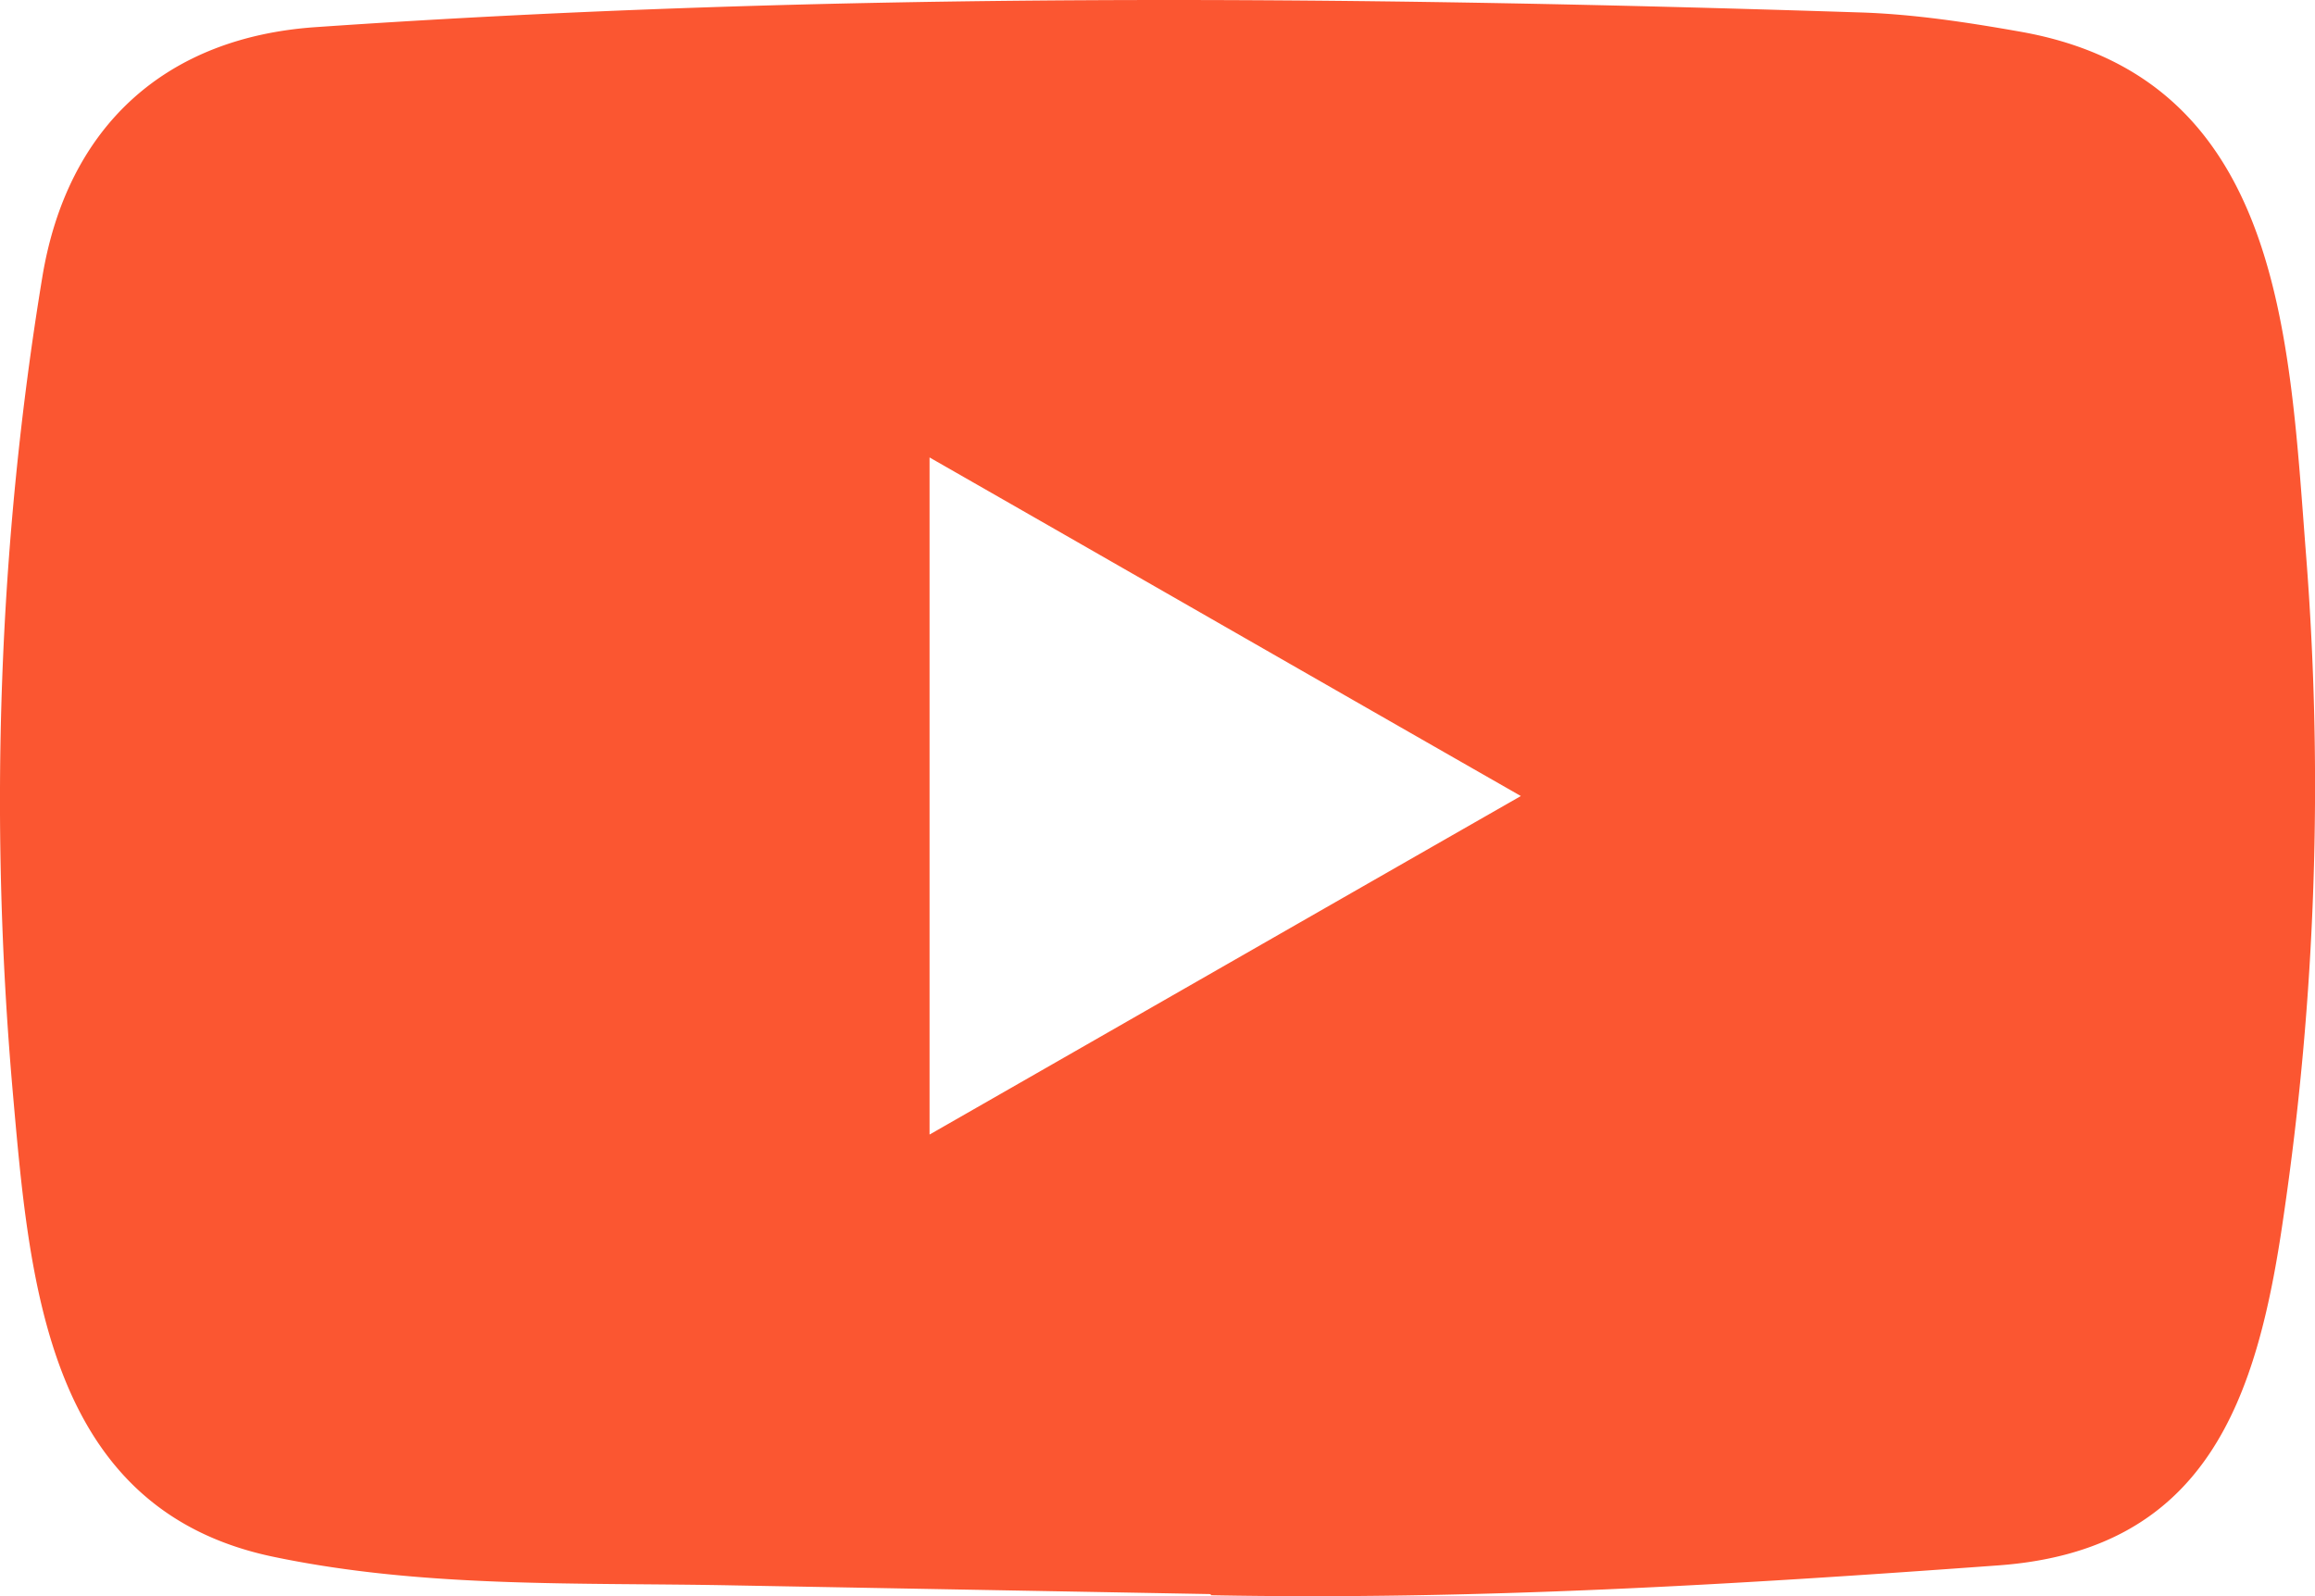 <svg xmlns="http://www.w3.org/2000/svg" width="58" height="40" viewBox="0 0 58 40">
    <path fill="#FB5631" fill-rule="nonzero" d="M30.285 39.948l-11.9-.217c-3.852-.076-7.714.075-11.492-.708C1.147 37.853.74 32.114.314 27.3c-.587-6.767-.36-13.657.748-20.367C1.687 3.168 4.148.922 7.954.677 20.8-.21 33.73-.105 46.548.31c1.354.038 2.717.245 4.052.481 6.589 1.152 6.75 7.655 7.177 13.129a74.2 74.2 0 0 1-.568 16.582c-.654 4.548-1.903 8.362-7.177 8.73-6.608.482-13.064.87-19.69.746 0-.03-.038-.03-.057-.03zm-6.996-11.515c4.98-2.85 9.864-5.653 14.815-8.484-4.988-2.85-9.864-5.654-14.815-8.485v16.97z"/>
</svg>

